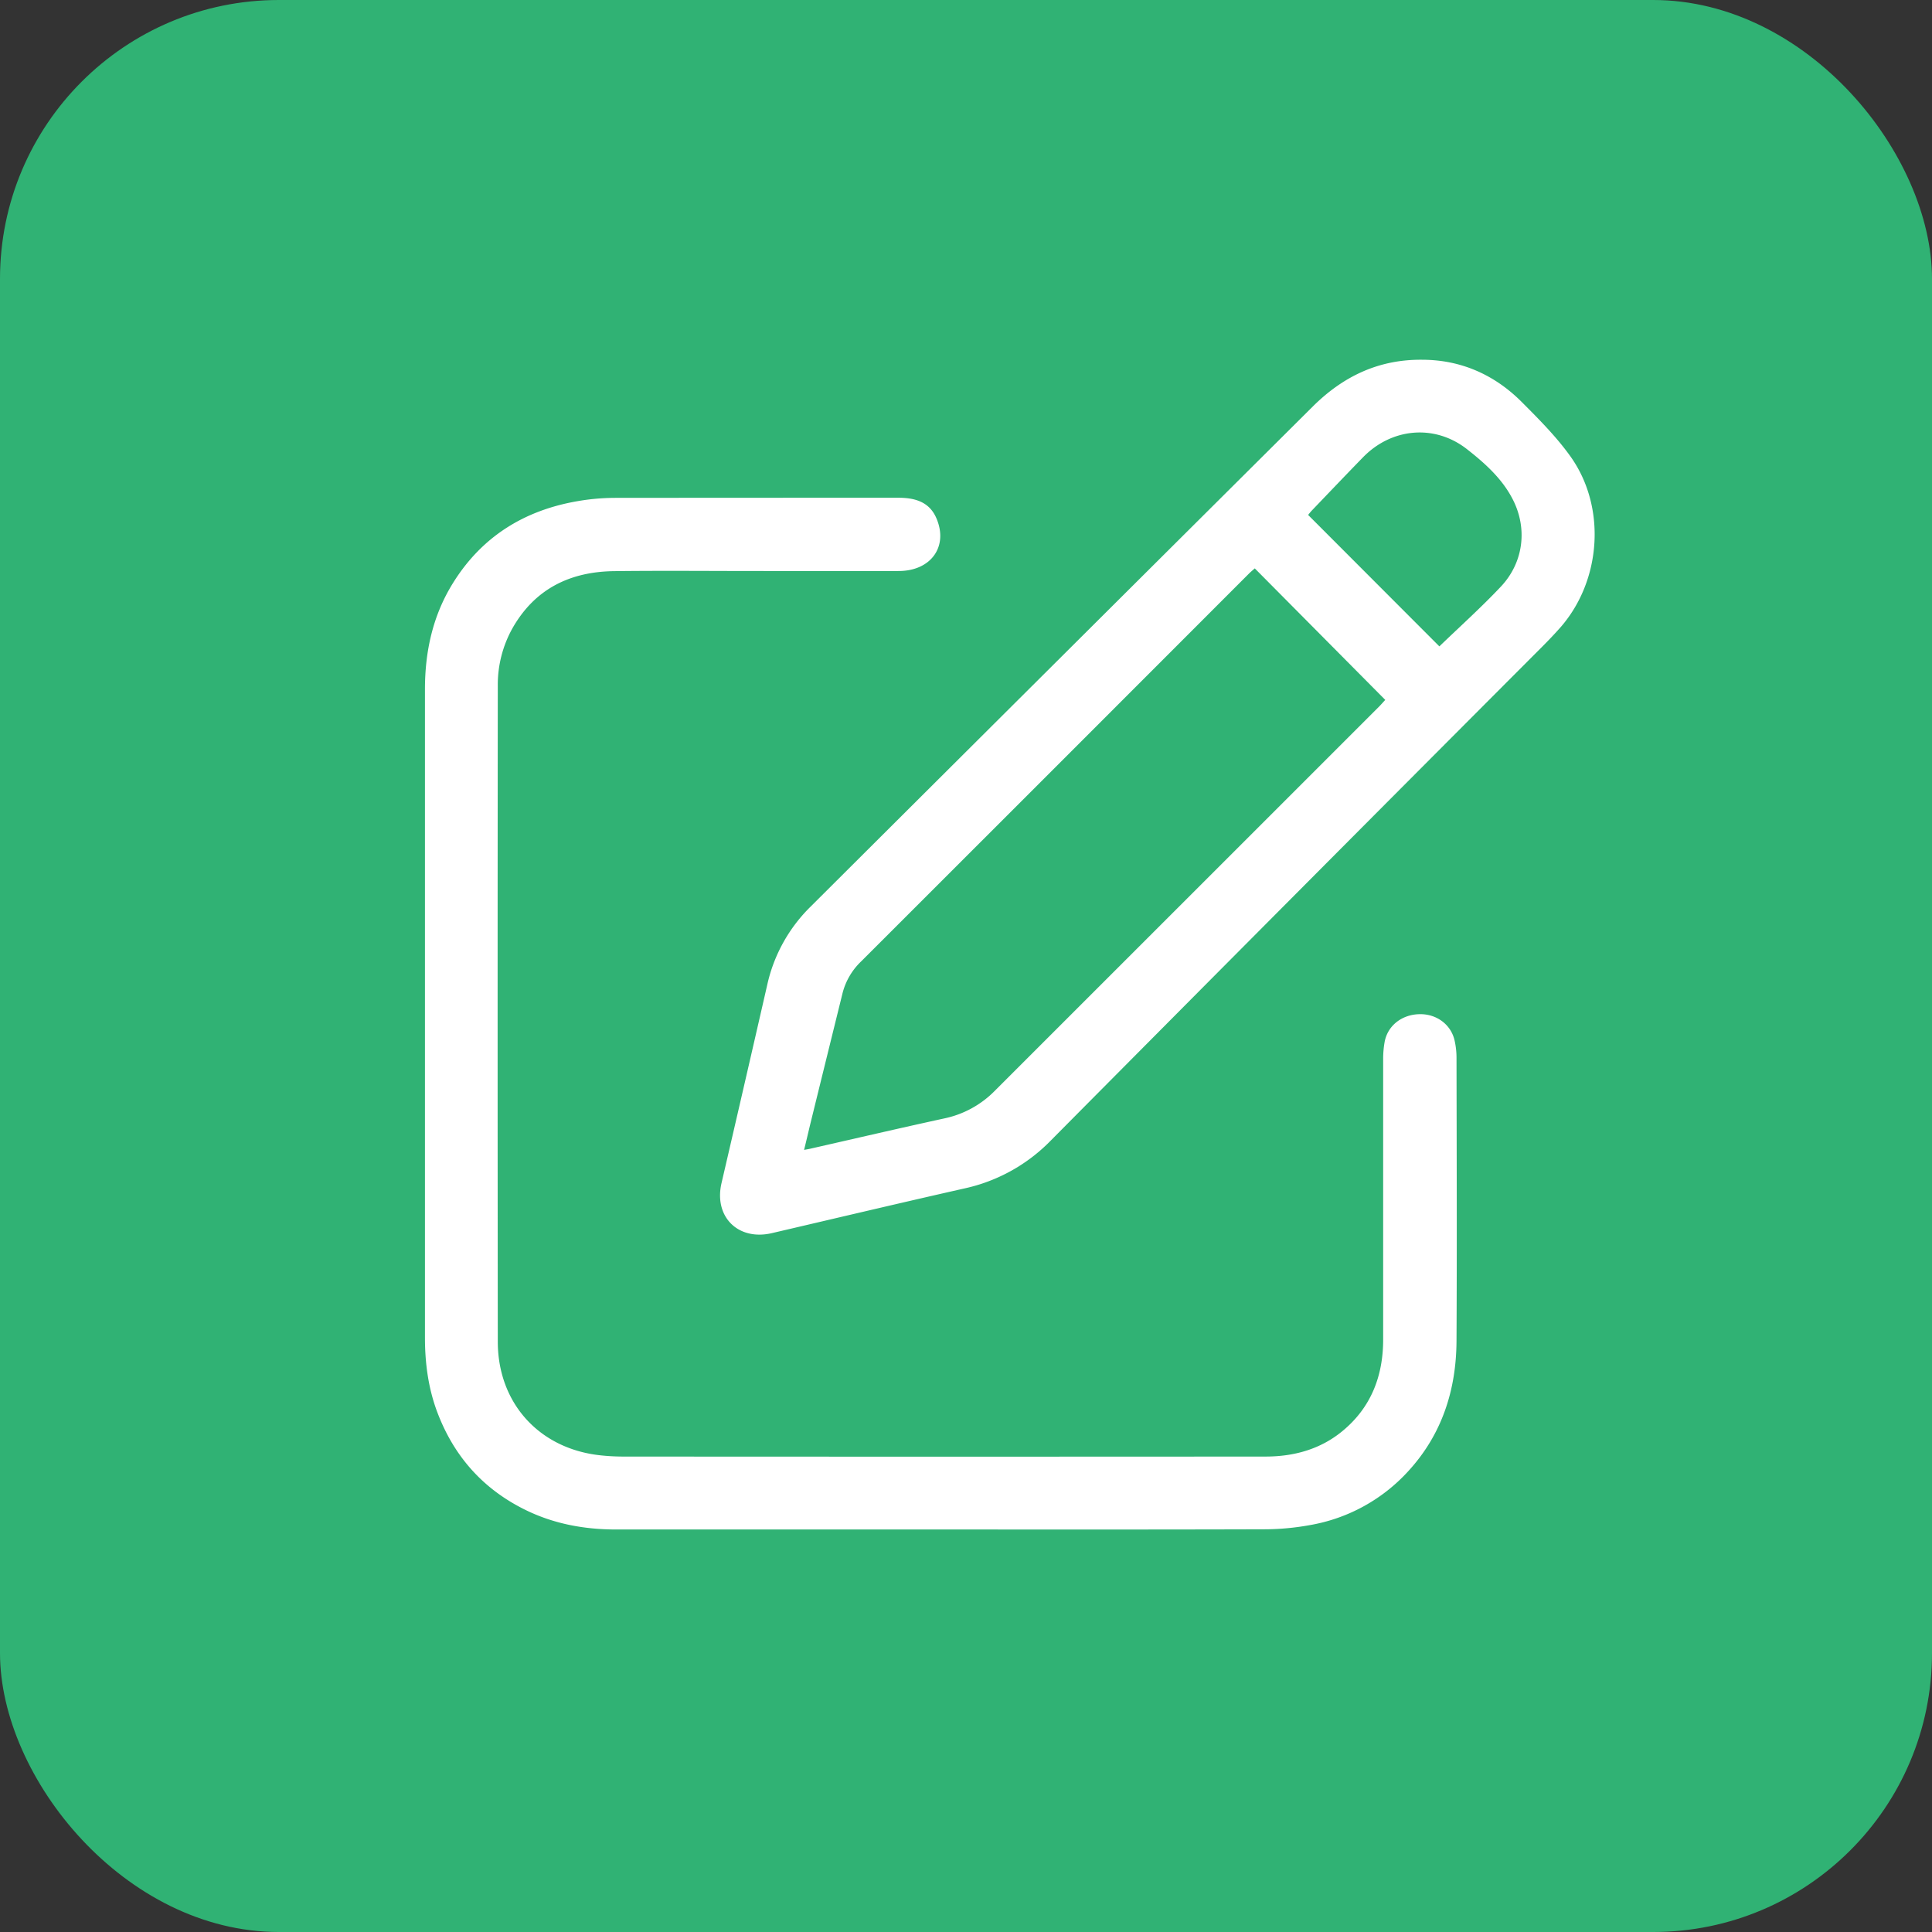 <svg id="ICONS" xmlns="http://www.w3.org/2000/svg" viewBox="0 0 789.11 789.11"><rect x="0" y="0" width="789.11" height="789.11" fill="#333333" stroke="none"/><defs><style>.cls-1{fill:#30b274;}.cls-2{fill:#fff;}</style></defs><g id="C_exercices"><rect class="cls-1" width="789.11" height="789.11" rx="113.91"/><path class="cls-2" d="M742.77,573.83c-1.37-6.64-7.29-11.12-14.32-11-7.3.12-13.15,4.72-14.33,11.46a40,40,0,0,0-.58,6.83c0,38.21,0,76.42,0,114.63,0,14.83-4.93,27.73-16.62,37.35-9,7.45-19.83,10.41-31.37,10.42q-131.31.09-262.62,0a86.6,86.6,0,0,1-9.25-.52c-24.84-2.72-41.74-21.29-41.76-46.39q-.14-133.9,0-267.81A47.3,47.3,0,0,1,358,405.05c9.15-16,23.51-22.94,41.38-23.17,19.39-.24,38.78-.05,58.17-.05s38.78.05,58.17,0c13.2-.05,20.32-10.08,15.32-21.61-2.94-6.81-9-8.32-15.62-8.32q-58,0-116,.05a90.34,90.34,0,0,0-15,1.36c-21.79,3.77-39.11,14.54-50.87,33.54-8.21,13.25-11.38,27.88-11.38,43.33q0,132.36,0,264.71c0,10.52,1.36,20.82,5.11,30.7,6.73,17.7,18.39,30.95,35.4,39.46,11.86,5.94,24.47,8.26,37.6,8.26q66.26,0,132.51,0c44.06,0,88.12.06,132.18-.08a104.81,104.81,0,0,0,18.45-1.68,70.52,70.52,0,0,0,40.32-22c13.8-15,19.65-33.19,19.76-53.23.2-38.67.07-77.34,0-116A31.94,31.94,0,0,0,742.77,573.83Z" transform="translate(-148.6 -148.6)"/><path class="cls-2" d="M790.06,335.05c-5.75-8.05-12.88-15.2-19.9-22.24-11.24-11.28-25-17.2-40.43-17.27-18.18-.25-32.67,6.95-44.84,19Q582.28,416.65,479.78,518.81a64.22,64.22,0,0,0-17.8,32q-9.27,40.53-18.69,81.05c-3.17,13.75,6.8,23.62,20.59,20.4,26.21-6.11,52.41-12.33,78.67-18.26a70,70,0,0,0,35.2-19.52Q678,513.43,778.53,412.71c2.59-2.6,5.13-5.26,7.54-8C802.71,385.58,804.75,355.65,790.06,335.05Zm-78.3,102.27Q633.39,515.68,555,594.05a40.62,40.62,0,0,1-20.75,11.37c-18.37,4-36.67,8.27-55,12.43-.55.12-1.1.2-2.23.41,1-4,1.85-7.76,2.76-11.47q6.49-26.37,13-52.74a27.28,27.28,0,0,1,7.61-12.83Q579.68,462,658.86,382.75c.56-.55,1.17-1.05,2.24-2l53.3,53.72C713.41,435.54,712.62,436.46,711.76,437.32Zm49.8-49.06c-8,8.48-16.74,16.32-25.06,24.35l-53.61-53.69c.39-.47,1-1.27,1.71-2,6.91-7.2,13.79-14.44,20.75-21.58,11.72-12,29.28-13.57,42.43-3.27,7.11,5.57,14,11.7,18.34,19.82C772.67,364,771.06,378.23,761.56,388.26Z" transform="translate(-148.6 -148.6)"/></g></svg>